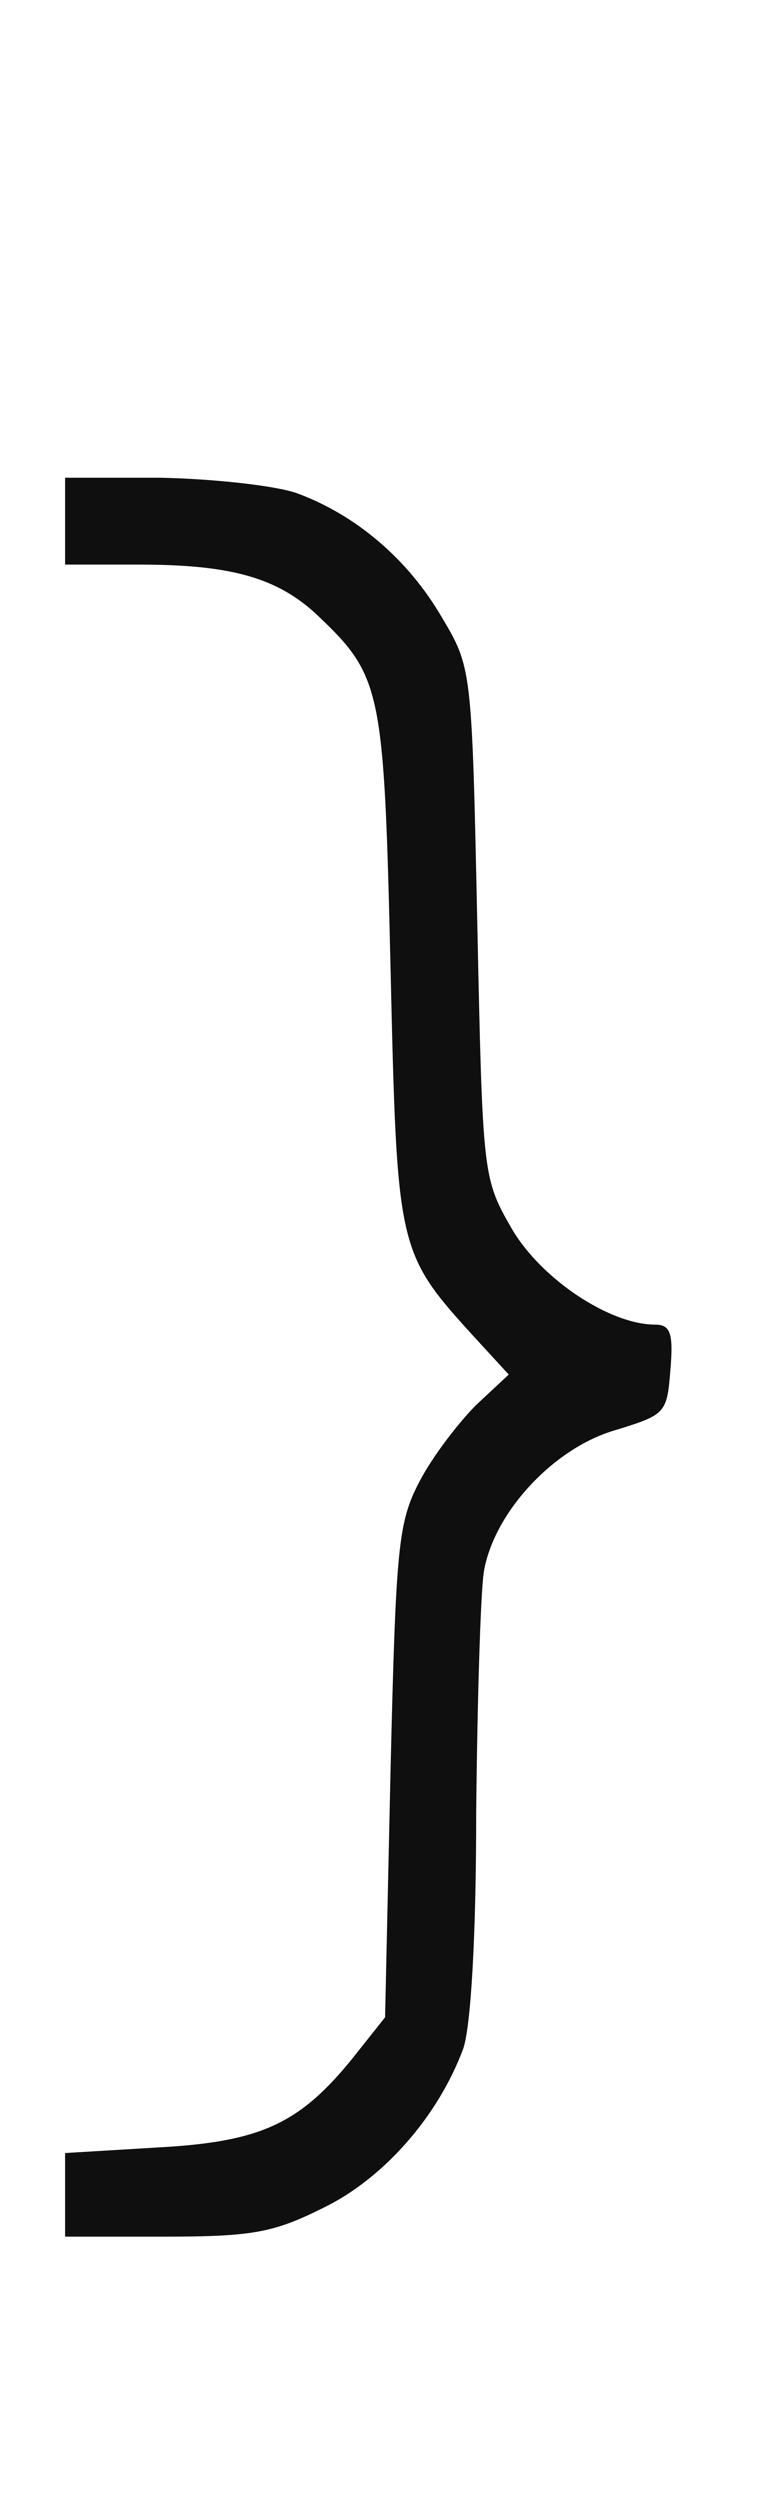 <?xml version="1.0" encoding="UTF-8"?> <svg xmlns="http://www.w3.org/2000/svg" width="96" height="307" viewBox="0 0 96 307" fill="none"> <path d="M36.4 60.533C43.733 63.2 50.133 68.667 54.267 75.733C58 82 58 82 58.667 113.333C59.333 144.533 59.333 144.667 62.933 150.933C66.533 157.067 74.933 162.667 80.533 162.667C82.4 162.667 82.8 163.733 82.4 168.267C82 173.6 81.733 173.733 75.733 175.6C68.133 177.733 60.667 185.733 59.467 193.067C59.067 195.733 58.667 209.067 58.533 222.667C58.533 238 57.867 248.933 56.933 251.6C53.867 259.867 47.2 267.467 39.867 271.067C33.733 274.133 31.2 274.667 20.4 274.667H8V269.467V264.4L19.067 263.733C31.867 263.067 36.667 260.933 43.2 252.933L47.333 247.733L48 217.6C48.667 189.733 48.933 186.933 51.6 181.867C53.2 178.8 56.4 174.667 58.533 172.533L62.533 168.8L58 163.867C48.8 153.733 48.8 153.2 48 118.667C47.2 84.667 46.933 83.067 39.067 75.6C34.133 70.933 28.4 69.333 17.067 69.333H8V64V58.667H19.733C26.133 58.8 33.6 59.6 36.4 60.533Z" fill="#0F0F0F"></path> </svg> 